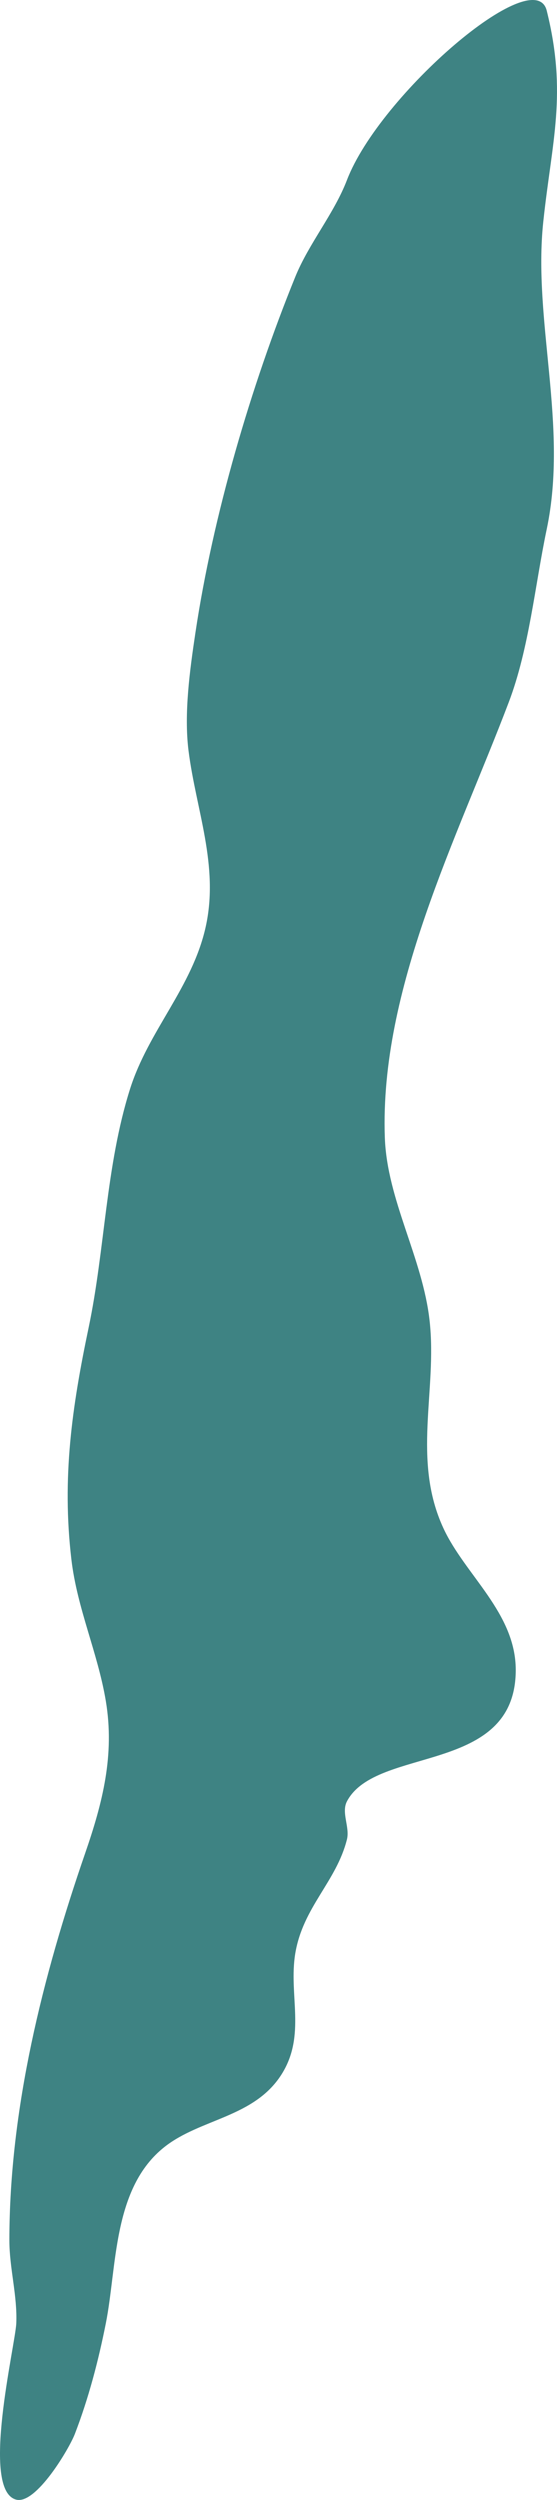 <?xml version="1.0" encoding="UTF-8"?> <svg xmlns="http://www.w3.org/2000/svg" width="89" height="399" viewBox="0 0 89 399" fill="none"> <path d="M11.961 388.465C14.158 382.762 15.718 376.808 16.911 370.809C18.713 361.757 17.987 349.222 26.271 342.669C32.019 338.12 40.608 337.977 44.984 331.083C48.956 324.815 46.087 318.387 47.181 311.77C48.418 304.348 53.753 300.31 55.439 293.568C55.923 291.607 54.497 289.288 55.439 287.497C60.137 278.592 82.409 283.334 82.409 266.531C82.409 257.419 74.313 251.388 70.852 243.91C65.786 232.979 69.883 221.96 68.646 210.806C67.534 200.758 61.85 191.564 61.491 181.564C60.648 157.854 73.04 133.807 81.306 112.045C84.552 103.495 85.485 93.374 87.359 84.459C90.838 67.898 85.117 51.203 86.812 35.354C88.174 22.549 90.667 14.974 87.359 1.698C85.395 -6.173 60.657 15.12 55.439 28.733C53.377 34.106 49.351 38.847 47.181 44.182C40.08 61.653 34.018 82.307 31.221 101.01C30.333 106.931 29.383 113.845 30.118 119.769C31.302 129.214 35.032 138.148 32.871 147.908C30.728 157.581 23.716 164.477 20.766 173.84C16.884 186.142 16.794 199.382 14.158 211.909C11.513 224.519 9.872 235.795 11.405 248.876C12.329 256.749 15.62 263.757 16.911 271.497C18.345 280.111 16.391 287.721 13.611 295.77C6.833 315.396 1.498 336.571 1.498 357.567C1.498 361.999 2.789 366.386 2.601 370.809C2.448 374.283 -3.174 397.499 2.601 398.95C5.775 399.747 11.047 390.829 11.961 388.465Z" fill="#3E8383"></path> </svg> 